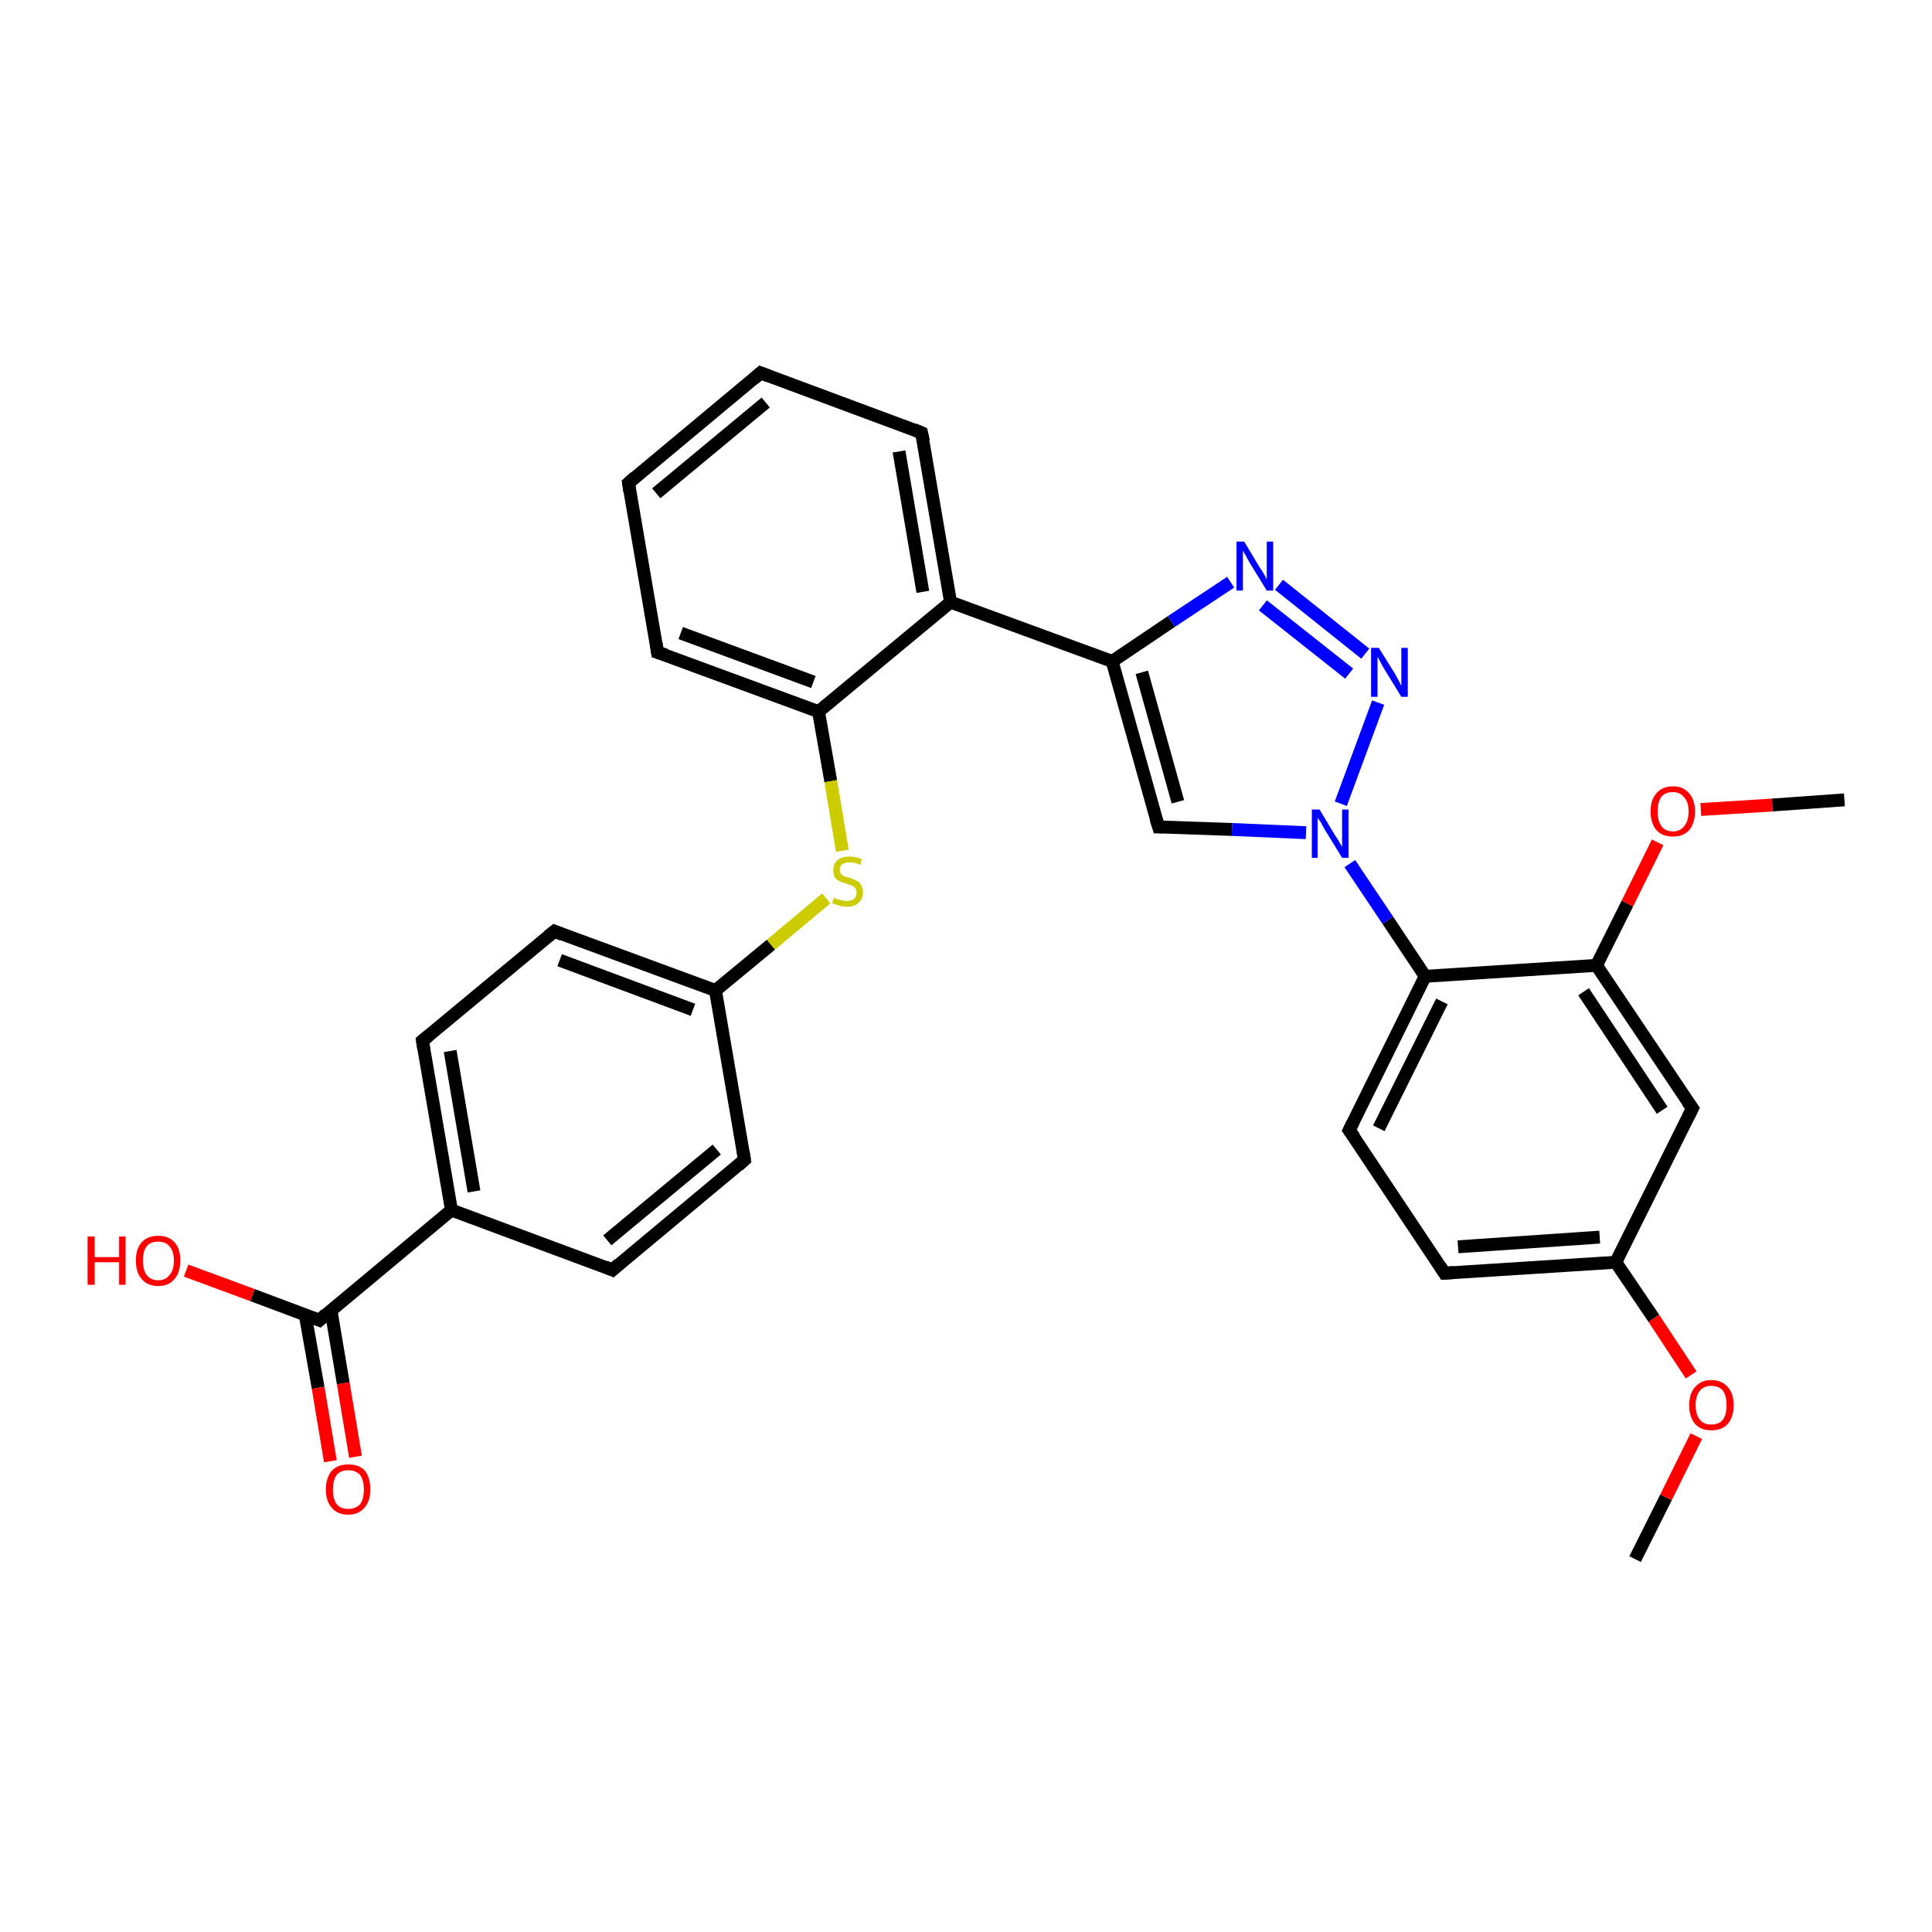 <?xml version='1.0' encoding='iso-8859-1'?>
<svg version='1.1' baseProfile='full'
              xmlns='http://www.w3.org/2000/svg'
                      xmlns:rdkit='http://www.rdkit.org/xml'
                      xmlns:xlink='http://www.w3.org/1999/xlink'
                  xml:space='preserve'
width='300px' height='300px' viewBox='0 0 300 300'>
<!-- END OF HEADER -->
<rect style='opacity:1.0;fill:#FFFFFF;stroke:none' width='300.0' height='300.0' x='0.0' y='0.0'> </rect>
<path class='bond-0 atom-0 atom-1' d='M 253.9,242.1 L 258.7,232.5' style='fill:none;fill-rule:evenodd;stroke:#000000;stroke-width:2.0px;stroke-linecap:butt;stroke-linejoin:miter;stroke-opacity:1' />
<path class='bond-0 atom-0 atom-1' d='M 258.7,232.5 L 263.4,223.0' style='fill:none;fill-rule:evenodd;stroke:#FF0000;stroke-width:2.0px;stroke-linecap:butt;stroke-linejoin:miter;stroke-opacity:1' />
<path class='bond-1 atom-1 atom-2' d='M 262.6,213.5 L 256.8,204.7' style='fill:none;fill-rule:evenodd;stroke:#FF0000;stroke-width:2.0px;stroke-linecap:butt;stroke-linejoin:miter;stroke-opacity:1' />
<path class='bond-1 atom-1 atom-2' d='M 256.8,204.7 L 250.9,196.0' style='fill:none;fill-rule:evenodd;stroke:#000000;stroke-width:2.0px;stroke-linecap:butt;stroke-linejoin:miter;stroke-opacity:1' />
<path class='bond-2 atom-2 atom-3' d='M 250.9,196.0 L 224.3,197.7' style='fill:none;fill-rule:evenodd;stroke:#000000;stroke-width:2.0px;stroke-linecap:butt;stroke-linejoin:miter;stroke-opacity:1' />
<path class='bond-2 atom-2 atom-3' d='M 248.4,192.1 L 226.4,193.6' style='fill:none;fill-rule:evenodd;stroke:#000000;stroke-width:2.0px;stroke-linecap:butt;stroke-linejoin:miter;stroke-opacity:1' />
<path class='bond-3 atom-3 atom-4' d='M 224.3,197.7 L 209.5,175.5' style='fill:none;fill-rule:evenodd;stroke:#000000;stroke-width:2.0px;stroke-linecap:butt;stroke-linejoin:miter;stroke-opacity:1' />
<path class='bond-4 atom-4 atom-5' d='M 209.5,175.5 L 221.3,151.6' style='fill:none;fill-rule:evenodd;stroke:#000000;stroke-width:2.0px;stroke-linecap:butt;stroke-linejoin:miter;stroke-opacity:1' />
<path class='bond-4 atom-4 atom-5' d='M 214.1,175.2 L 223.9,155.5' style='fill:none;fill-rule:evenodd;stroke:#000000;stroke-width:2.0px;stroke-linecap:butt;stroke-linejoin:miter;stroke-opacity:1' />
<path class='bond-5 atom-5 atom-6' d='M 221.3,151.6 L 247.9,149.9' style='fill:none;fill-rule:evenodd;stroke:#000000;stroke-width:2.0px;stroke-linecap:butt;stroke-linejoin:miter;stroke-opacity:1' />
<path class='bond-6 atom-6 atom-7' d='M 247.9,149.9 L 252.7,140.3' style='fill:none;fill-rule:evenodd;stroke:#000000;stroke-width:2.0px;stroke-linecap:butt;stroke-linejoin:miter;stroke-opacity:1' />
<path class='bond-6 atom-6 atom-7' d='M 252.7,140.3 L 257.4,130.8' style='fill:none;fill-rule:evenodd;stroke:#FF0000;stroke-width:2.0px;stroke-linecap:butt;stroke-linejoin:miter;stroke-opacity:1' />
<path class='bond-7 atom-7 atom-8' d='M 264.1,125.7 L 275.2,125.0' style='fill:none;fill-rule:evenodd;stroke:#FF0000;stroke-width:2.0px;stroke-linecap:butt;stroke-linejoin:miter;stroke-opacity:1' />
<path class='bond-7 atom-7 atom-8' d='M 275.2,125.0 L 286.4,124.2' style='fill:none;fill-rule:evenodd;stroke:#000000;stroke-width:2.0px;stroke-linecap:butt;stroke-linejoin:miter;stroke-opacity:1' />
<path class='bond-8 atom-6 atom-9' d='M 247.9,149.9 L 262.8,172.1' style='fill:none;fill-rule:evenodd;stroke:#000000;stroke-width:2.0px;stroke-linecap:butt;stroke-linejoin:miter;stroke-opacity:1' />
<path class='bond-8 atom-6 atom-9' d='M 245.9,154.0 L 258.1,172.4' style='fill:none;fill-rule:evenodd;stroke:#000000;stroke-width:2.0px;stroke-linecap:butt;stroke-linejoin:miter;stroke-opacity:1' />
<path class='bond-9 atom-5 atom-10' d='M 221.3,151.6 L 215.5,142.9' style='fill:none;fill-rule:evenodd;stroke:#000000;stroke-width:2.0px;stroke-linecap:butt;stroke-linejoin:miter;stroke-opacity:1' />
<path class='bond-9 atom-5 atom-10' d='M 215.5,142.9 L 209.6,134.1' style='fill:none;fill-rule:evenodd;stroke:#0000FF;stroke-width:2.0px;stroke-linecap:butt;stroke-linejoin:miter;stroke-opacity:1' />
<path class='bond-10 atom-10 atom-11' d='M 202.8,129.3 L 191.3,128.8' style='fill:none;fill-rule:evenodd;stroke:#0000FF;stroke-width:2.0px;stroke-linecap:butt;stroke-linejoin:miter;stroke-opacity:1' />
<path class='bond-10 atom-10 atom-11' d='M 191.3,128.8 L 179.9,128.4' style='fill:none;fill-rule:evenodd;stroke:#000000;stroke-width:2.0px;stroke-linecap:butt;stroke-linejoin:miter;stroke-opacity:1' />
<path class='bond-11 atom-11 atom-12' d='M 179.9,128.4 L 172.7,102.7' style='fill:none;fill-rule:evenodd;stroke:#000000;stroke-width:2.0px;stroke-linecap:butt;stroke-linejoin:miter;stroke-opacity:1' />
<path class='bond-11 atom-11 atom-12' d='M 182.9,124.5 L 177.3,104.4' style='fill:none;fill-rule:evenodd;stroke:#000000;stroke-width:2.0px;stroke-linecap:butt;stroke-linejoin:miter;stroke-opacity:1' />
<path class='bond-12 atom-12 atom-13' d='M 172.7,102.7 L 181.9,96.5' style='fill:none;fill-rule:evenodd;stroke:#000000;stroke-width:2.0px;stroke-linecap:butt;stroke-linejoin:miter;stroke-opacity:1' />
<path class='bond-12 atom-12 atom-13' d='M 181.9,96.5 L 191.1,90.4' style='fill:none;fill-rule:evenodd;stroke:#0000FF;stroke-width:2.0px;stroke-linecap:butt;stroke-linejoin:miter;stroke-opacity:1' />
<path class='bond-13 atom-13 atom-14' d='M 198.6,90.8 L 212.0,101.5' style='fill:none;fill-rule:evenodd;stroke:#0000FF;stroke-width:2.0px;stroke-linecap:butt;stroke-linejoin:miter;stroke-opacity:1' />
<path class='bond-13 atom-13 atom-14' d='M 196.1,94.0 L 209.5,104.6' style='fill:none;fill-rule:evenodd;stroke:#0000FF;stroke-width:2.0px;stroke-linecap:butt;stroke-linejoin:miter;stroke-opacity:1' />
<path class='bond-14 atom-12 atom-15' d='M 172.7,102.7 L 147.6,93.5' style='fill:none;fill-rule:evenodd;stroke:#000000;stroke-width:2.0px;stroke-linecap:butt;stroke-linejoin:miter;stroke-opacity:1' />
<path class='bond-15 atom-15 atom-16' d='M 147.6,93.5 L 143.1,67.2' style='fill:none;fill-rule:evenodd;stroke:#000000;stroke-width:2.0px;stroke-linecap:butt;stroke-linejoin:miter;stroke-opacity:1' />
<path class='bond-15 atom-15 atom-16' d='M 143.3,91.9 L 139.6,70.1' style='fill:none;fill-rule:evenodd;stroke:#000000;stroke-width:2.0px;stroke-linecap:butt;stroke-linejoin:miter;stroke-opacity:1' />
<path class='bond-16 atom-16 atom-17' d='M 143.1,67.2 L 118.1,57.9' style='fill:none;fill-rule:evenodd;stroke:#000000;stroke-width:2.0px;stroke-linecap:butt;stroke-linejoin:miter;stroke-opacity:1' />
<path class='bond-17 atom-17 atom-18' d='M 118.1,57.9 L 97.6,75.0' style='fill:none;fill-rule:evenodd;stroke:#000000;stroke-width:2.0px;stroke-linecap:butt;stroke-linejoin:miter;stroke-opacity:1' />
<path class='bond-17 atom-17 atom-18' d='M 118.9,62.5 L 101.9,76.6' style='fill:none;fill-rule:evenodd;stroke:#000000;stroke-width:2.0px;stroke-linecap:butt;stroke-linejoin:miter;stroke-opacity:1' />
<path class='bond-18 atom-18 atom-19' d='M 97.6,75.0 L 102.1,101.3' style='fill:none;fill-rule:evenodd;stroke:#000000;stroke-width:2.0px;stroke-linecap:butt;stroke-linejoin:miter;stroke-opacity:1' />
<path class='bond-19 atom-19 atom-20' d='M 102.1,101.3 L 127.1,110.5' style='fill:none;fill-rule:evenodd;stroke:#000000;stroke-width:2.0px;stroke-linecap:butt;stroke-linejoin:miter;stroke-opacity:1' />
<path class='bond-19 atom-19 atom-20' d='M 105.7,98.3 L 126.3,105.9' style='fill:none;fill-rule:evenodd;stroke:#000000;stroke-width:2.0px;stroke-linecap:butt;stroke-linejoin:miter;stroke-opacity:1' />
<path class='bond-20 atom-20 atom-21' d='M 127.1,110.5 L 129.0,121.3' style='fill:none;fill-rule:evenodd;stroke:#000000;stroke-width:2.0px;stroke-linecap:butt;stroke-linejoin:miter;stroke-opacity:1' />
<path class='bond-20 atom-20 atom-21' d='M 129.0,121.3 L 130.8,132.1' style='fill:none;fill-rule:evenodd;stroke:#CCCC00;stroke-width:2.0px;stroke-linecap:butt;stroke-linejoin:miter;stroke-opacity:1' />
<path class='bond-21 atom-21 atom-22' d='M 128.3,139.5 L 119.7,146.7' style='fill:none;fill-rule:evenodd;stroke:#CCCC00;stroke-width:2.0px;stroke-linecap:butt;stroke-linejoin:miter;stroke-opacity:1' />
<path class='bond-21 atom-21 atom-22' d='M 119.7,146.7 L 111.1,153.8' style='fill:none;fill-rule:evenodd;stroke:#000000;stroke-width:2.0px;stroke-linecap:butt;stroke-linejoin:miter;stroke-opacity:1' />
<path class='bond-22 atom-22 atom-23' d='M 111.1,153.8 L 86.1,144.6' style='fill:none;fill-rule:evenodd;stroke:#000000;stroke-width:2.0px;stroke-linecap:butt;stroke-linejoin:miter;stroke-opacity:1' />
<path class='bond-22 atom-22 atom-23' d='M 107.6,156.8 L 86.9,149.1' style='fill:none;fill-rule:evenodd;stroke:#000000;stroke-width:2.0px;stroke-linecap:butt;stroke-linejoin:miter;stroke-opacity:1' />
<path class='bond-23 atom-23 atom-24' d='M 86.1,144.6 L 65.6,161.6' style='fill:none;fill-rule:evenodd;stroke:#000000;stroke-width:2.0px;stroke-linecap:butt;stroke-linejoin:miter;stroke-opacity:1' />
<path class='bond-24 atom-24 atom-25' d='M 65.6,161.6 L 70.1,187.9' style='fill:none;fill-rule:evenodd;stroke:#000000;stroke-width:2.0px;stroke-linecap:butt;stroke-linejoin:miter;stroke-opacity:1' />
<path class='bond-24 atom-24 atom-25' d='M 69.9,163.2 L 73.6,185.0' style='fill:none;fill-rule:evenodd;stroke:#000000;stroke-width:2.0px;stroke-linecap:butt;stroke-linejoin:miter;stroke-opacity:1' />
<path class='bond-25 atom-25 atom-26' d='M 70.1,187.9 L 95.1,197.2' style='fill:none;fill-rule:evenodd;stroke:#000000;stroke-width:2.0px;stroke-linecap:butt;stroke-linejoin:miter;stroke-opacity:1' />
<path class='bond-26 atom-26 atom-27' d='M 95.1,197.2 L 115.6,180.1' style='fill:none;fill-rule:evenodd;stroke:#000000;stroke-width:2.0px;stroke-linecap:butt;stroke-linejoin:miter;stroke-opacity:1' />
<path class='bond-26 atom-26 atom-27' d='M 94.3,192.6 L 111.3,178.5' style='fill:none;fill-rule:evenodd;stroke:#000000;stroke-width:2.0px;stroke-linecap:butt;stroke-linejoin:miter;stroke-opacity:1' />
<path class='bond-27 atom-25 atom-28' d='M 70.1,187.9 L 49.6,205.0' style='fill:none;fill-rule:evenodd;stroke:#000000;stroke-width:2.0px;stroke-linecap:butt;stroke-linejoin:miter;stroke-opacity:1' />
<path class='bond-28 atom-28 atom-29' d='M 49.6,205.0 L 39.2,201.1' style='fill:none;fill-rule:evenodd;stroke:#000000;stroke-width:2.0px;stroke-linecap:butt;stroke-linejoin:miter;stroke-opacity:1' />
<path class='bond-28 atom-28 atom-29' d='M 39.2,201.1 L 28.9,197.3' style='fill:none;fill-rule:evenodd;stroke:#FF0000;stroke-width:2.0px;stroke-linecap:butt;stroke-linejoin:miter;stroke-opacity:1' />
<path class='bond-29 atom-28 atom-30' d='M 47.4,204.2 L 49.4,215.5' style='fill:none;fill-rule:evenodd;stroke:#000000;stroke-width:2.0px;stroke-linecap:butt;stroke-linejoin:miter;stroke-opacity:1' />
<path class='bond-29 atom-28 atom-30' d='M 49.4,215.5 L 51.3,226.9' style='fill:none;fill-rule:evenodd;stroke:#FF0000;stroke-width:2.0px;stroke-linecap:butt;stroke-linejoin:miter;stroke-opacity:1' />
<path class='bond-29 atom-28 atom-30' d='M 51.4,203.5 L 53.3,214.8' style='fill:none;fill-rule:evenodd;stroke:#000000;stroke-width:2.0px;stroke-linecap:butt;stroke-linejoin:miter;stroke-opacity:1' />
<path class='bond-29 atom-28 atom-30' d='M 53.3,214.8 L 55.2,226.2' style='fill:none;fill-rule:evenodd;stroke:#FF0000;stroke-width:2.0px;stroke-linecap:butt;stroke-linejoin:miter;stroke-opacity:1' />
<path class='bond-30 atom-9 atom-2' d='M 262.8,172.1 L 250.9,196.0' style='fill:none;fill-rule:evenodd;stroke:#000000;stroke-width:2.0px;stroke-linecap:butt;stroke-linejoin:miter;stroke-opacity:1' />
<path class='bond-31 atom-14 atom-10' d='M 214.0,109.1 L 208.2,124.8' style='fill:none;fill-rule:evenodd;stroke:#0000FF;stroke-width:2.0px;stroke-linecap:butt;stroke-linejoin:miter;stroke-opacity:1' />
<path class='bond-32 atom-20 atom-15' d='M 127.1,110.5 L 147.6,93.5' style='fill:none;fill-rule:evenodd;stroke:#000000;stroke-width:2.0px;stroke-linecap:butt;stroke-linejoin:miter;stroke-opacity:1' />
<path class='bond-33 atom-27 atom-22' d='M 115.6,180.1 L 111.1,153.8' style='fill:none;fill-rule:evenodd;stroke:#000000;stroke-width:2.0px;stroke-linecap:butt;stroke-linejoin:miter;stroke-opacity:1' />
<path d='M 225.7,197.6 L 224.3,197.7 L 223.6,196.6' style='fill:none;stroke:#000000;stroke-width:2.0px;stroke-linecap:butt;stroke-linejoin:miter;stroke-opacity:1;' />
<path d='M 210.3,176.6 L 209.5,175.5 L 210.1,174.3' style='fill:none;stroke:#000000;stroke-width:2.0px;stroke-linecap:butt;stroke-linejoin:miter;stroke-opacity:1;' />
<path d='M 262.0,171.0 L 262.8,172.1 L 262.2,173.3' style='fill:none;stroke:#000000;stroke-width:2.0px;stroke-linecap:butt;stroke-linejoin:miter;stroke-opacity:1;' />
<path d='M 180.5,128.4 L 179.9,128.4 L 179.5,127.1' style='fill:none;stroke:#000000;stroke-width:2.0px;stroke-linecap:butt;stroke-linejoin:miter;stroke-opacity:1;' />
<path d='M 143.4,68.5 L 143.1,67.2 L 141.9,66.7' style='fill:none;stroke:#000000;stroke-width:2.0px;stroke-linecap:butt;stroke-linejoin:miter;stroke-opacity:1;' />
<path d='M 119.4,58.4 L 118.1,57.9 L 117.1,58.8' style='fill:none;stroke:#000000;stroke-width:2.0px;stroke-linecap:butt;stroke-linejoin:miter;stroke-opacity:1;' />
<path d='M 98.6,74.1 L 97.6,75.0 L 97.8,76.3' style='fill:none;stroke:#000000;stroke-width:2.0px;stroke-linecap:butt;stroke-linejoin:miter;stroke-opacity:1;' />
<path d='M 101.9,99.9 L 102.1,101.3 L 103.4,101.7' style='fill:none;stroke:#000000;stroke-width:2.0px;stroke-linecap:butt;stroke-linejoin:miter;stroke-opacity:1;' />
<path d='M 87.3,145.1 L 86.1,144.6 L 85.1,145.4' style='fill:none;stroke:#000000;stroke-width:2.0px;stroke-linecap:butt;stroke-linejoin:miter;stroke-opacity:1;' />
<path d='M 66.6,160.8 L 65.6,161.6 L 65.8,162.9' style='fill:none;stroke:#000000;stroke-width:2.0px;stroke-linecap:butt;stroke-linejoin:miter;stroke-opacity:1;' />
<path d='M 93.9,196.7 L 95.1,197.2 L 96.1,196.3' style='fill:none;stroke:#000000;stroke-width:2.0px;stroke-linecap:butt;stroke-linejoin:miter;stroke-opacity:1;' />
<path d='M 114.6,181.0 L 115.6,180.1 L 115.4,178.8' style='fill:none;stroke:#000000;stroke-width:2.0px;stroke-linecap:butt;stroke-linejoin:miter;stroke-opacity:1;' />
<path d='M 50.6,204.1 L 49.6,205.0 L 49.1,204.8' style='fill:none;stroke:#000000;stroke-width:2.0px;stroke-linecap:butt;stroke-linejoin:miter;stroke-opacity:1;' />
<path class='atom-1' d='M 262.3 218.2
Q 262.3 216.4, 263.2 215.4
Q 264.1 214.3, 265.7 214.3
Q 267.4 214.3, 268.3 215.4
Q 269.2 216.4, 269.2 218.2
Q 269.2 220.0, 268.3 221.1
Q 267.4 222.1, 265.7 222.1
Q 264.1 222.1, 263.2 221.1
Q 262.3 220.0, 262.3 218.2
M 265.7 221.2
Q 266.9 221.2, 267.5 220.5
Q 268.1 219.7, 268.1 218.2
Q 268.1 216.7, 267.5 215.9
Q 266.9 215.2, 265.7 215.2
Q 264.6 215.2, 264.0 215.9
Q 263.3 216.7, 263.3 218.2
Q 263.3 219.7, 264.0 220.5
Q 264.6 221.2, 265.7 221.2
' fill='#FF0000'/>
<path class='atom-7' d='M 256.3 126.0
Q 256.3 124.2, 257.2 123.2
Q 258.1 122.1, 259.8 122.1
Q 261.4 122.1, 262.3 123.2
Q 263.2 124.2, 263.2 126.0
Q 263.2 127.8, 262.3 128.9
Q 261.4 129.9, 259.8 129.9
Q 258.1 129.9, 257.2 128.9
Q 256.3 127.8, 256.3 126.0
M 259.8 129.1
Q 260.9 129.1, 261.5 128.3
Q 262.2 127.5, 262.2 126.0
Q 262.2 124.5, 261.5 123.8
Q 260.9 123.0, 259.8 123.0
Q 258.6 123.0, 258.0 123.7
Q 257.4 124.5, 257.4 126.0
Q 257.4 127.5, 258.0 128.3
Q 258.6 129.1, 259.8 129.1
' fill='#FF0000'/>
<path class='atom-10' d='M 204.9 125.7
L 207.3 129.7
Q 207.6 130.1, 208.0 130.8
Q 208.4 131.5, 208.4 131.5
L 208.4 125.7
L 209.4 125.7
L 209.4 133.2
L 208.4 133.2
L 205.7 128.8
Q 205.4 128.3, 205.1 127.7
Q 204.7 127.1, 204.6 127.0
L 204.6 133.2
L 203.7 133.2
L 203.7 125.7
L 204.9 125.7
' fill='#0000FF'/>
<path class='atom-13' d='M 193.2 84.1
L 195.6 88.1
Q 195.9 88.5, 196.3 89.2
Q 196.7 89.9, 196.7 90.0
L 196.7 84.1
L 197.7 84.1
L 197.7 91.7
L 196.7 91.7
L 194.0 87.3
Q 193.7 86.8, 193.4 86.2
Q 193.0 85.6, 193.0 85.4
L 193.0 91.7
L 192.0 91.7
L 192.0 84.1
L 193.2 84.1
' fill='#0000FF'/>
<path class='atom-14' d='M 214.1 100.6
L 216.6 104.6
Q 216.8 105.0, 217.2 105.7
Q 217.6 106.5, 217.6 106.5
L 217.6 100.6
L 218.6 100.6
L 218.6 108.2
L 217.6 108.2
L 214.9 103.8
Q 214.6 103.3, 214.3 102.7
Q 214.0 102.1, 213.9 102.0
L 213.9 108.2
L 212.9 108.2
L 212.9 100.6
L 214.1 100.6
' fill='#0000FF'/>
<path class='atom-21' d='M 129.5 139.4
Q 129.6 139.4, 129.9 139.6
Q 130.3 139.7, 130.7 139.8
Q 131.1 139.9, 131.4 139.9
Q 132.2 139.9, 132.6 139.6
Q 133.0 139.2, 133.0 138.6
Q 133.0 138.2, 132.8 137.9
Q 132.6 137.7, 132.3 137.5
Q 131.9 137.4, 131.4 137.2
Q 130.7 137.0, 130.3 136.8
Q 129.9 136.6, 129.6 136.2
Q 129.4 135.8, 129.4 135.1
Q 129.4 134.2, 130.0 133.6
Q 130.7 133.0, 131.9 133.0
Q 132.8 133.0, 133.8 133.4
L 133.6 134.3
Q 132.7 133.9, 132.0 133.9
Q 131.2 133.9, 130.8 134.2
Q 130.4 134.5, 130.4 135.0
Q 130.4 135.4, 130.6 135.7
Q 130.8 135.9, 131.1 136.1
Q 131.5 136.2, 132.0 136.3
Q 132.7 136.6, 133.1 136.8
Q 133.5 137.0, 133.7 137.4
Q 134.0 137.9, 134.0 138.6
Q 134.0 139.6, 133.3 140.2
Q 132.7 140.8, 131.5 140.8
Q 130.8 140.8, 130.3 140.6
Q 129.8 140.5, 129.2 140.2
L 129.5 139.4
' fill='#CCCC00'/>
<path class='atom-29' d='M 13.6 192.0
L 14.7 192.0
L 14.7 195.2
L 18.5 195.2
L 18.5 192.0
L 19.5 192.0
L 19.5 199.5
L 18.5 199.5
L 18.5 196.0
L 14.7 196.0
L 14.7 199.5
L 13.6 199.5
L 13.6 192.0
' fill='#FF0000'/>
<path class='atom-29' d='M 21.1 195.7
Q 21.1 193.9, 22.0 192.9
Q 22.9 191.9, 24.6 191.9
Q 26.2 191.9, 27.1 192.9
Q 28.0 193.9, 28.0 195.7
Q 28.0 197.6, 27.1 198.6
Q 26.2 199.7, 24.6 199.7
Q 22.9 199.7, 22.0 198.6
Q 21.1 197.6, 21.1 195.7
M 24.6 198.8
Q 25.7 198.8, 26.3 198.0
Q 27.0 197.3, 27.0 195.7
Q 27.0 194.3, 26.3 193.5
Q 25.7 192.8, 24.6 192.8
Q 23.4 192.8, 22.8 193.5
Q 22.2 194.2, 22.2 195.7
Q 22.2 197.3, 22.8 198.0
Q 23.4 198.8, 24.6 198.8
' fill='#FF0000'/>
<path class='atom-30' d='M 50.6 231.3
Q 50.6 229.5, 51.5 228.4
Q 52.4 227.4, 54.1 227.4
Q 55.8 227.4, 56.7 228.4
Q 57.5 229.5, 57.5 231.3
Q 57.5 233.1, 56.6 234.1
Q 55.7 235.2, 54.1 235.2
Q 52.4 235.2, 51.5 234.1
Q 50.6 233.1, 50.6 231.3
M 54.1 234.3
Q 55.2 234.3, 55.9 233.6
Q 56.5 232.8, 56.5 231.3
Q 56.5 229.8, 55.9 229.0
Q 55.2 228.3, 54.1 228.3
Q 52.9 228.3, 52.3 229.0
Q 51.7 229.8, 51.7 231.3
Q 51.7 232.8, 52.3 233.6
Q 52.9 234.3, 54.1 234.3
' fill='#FF0000'/>
</svg>
